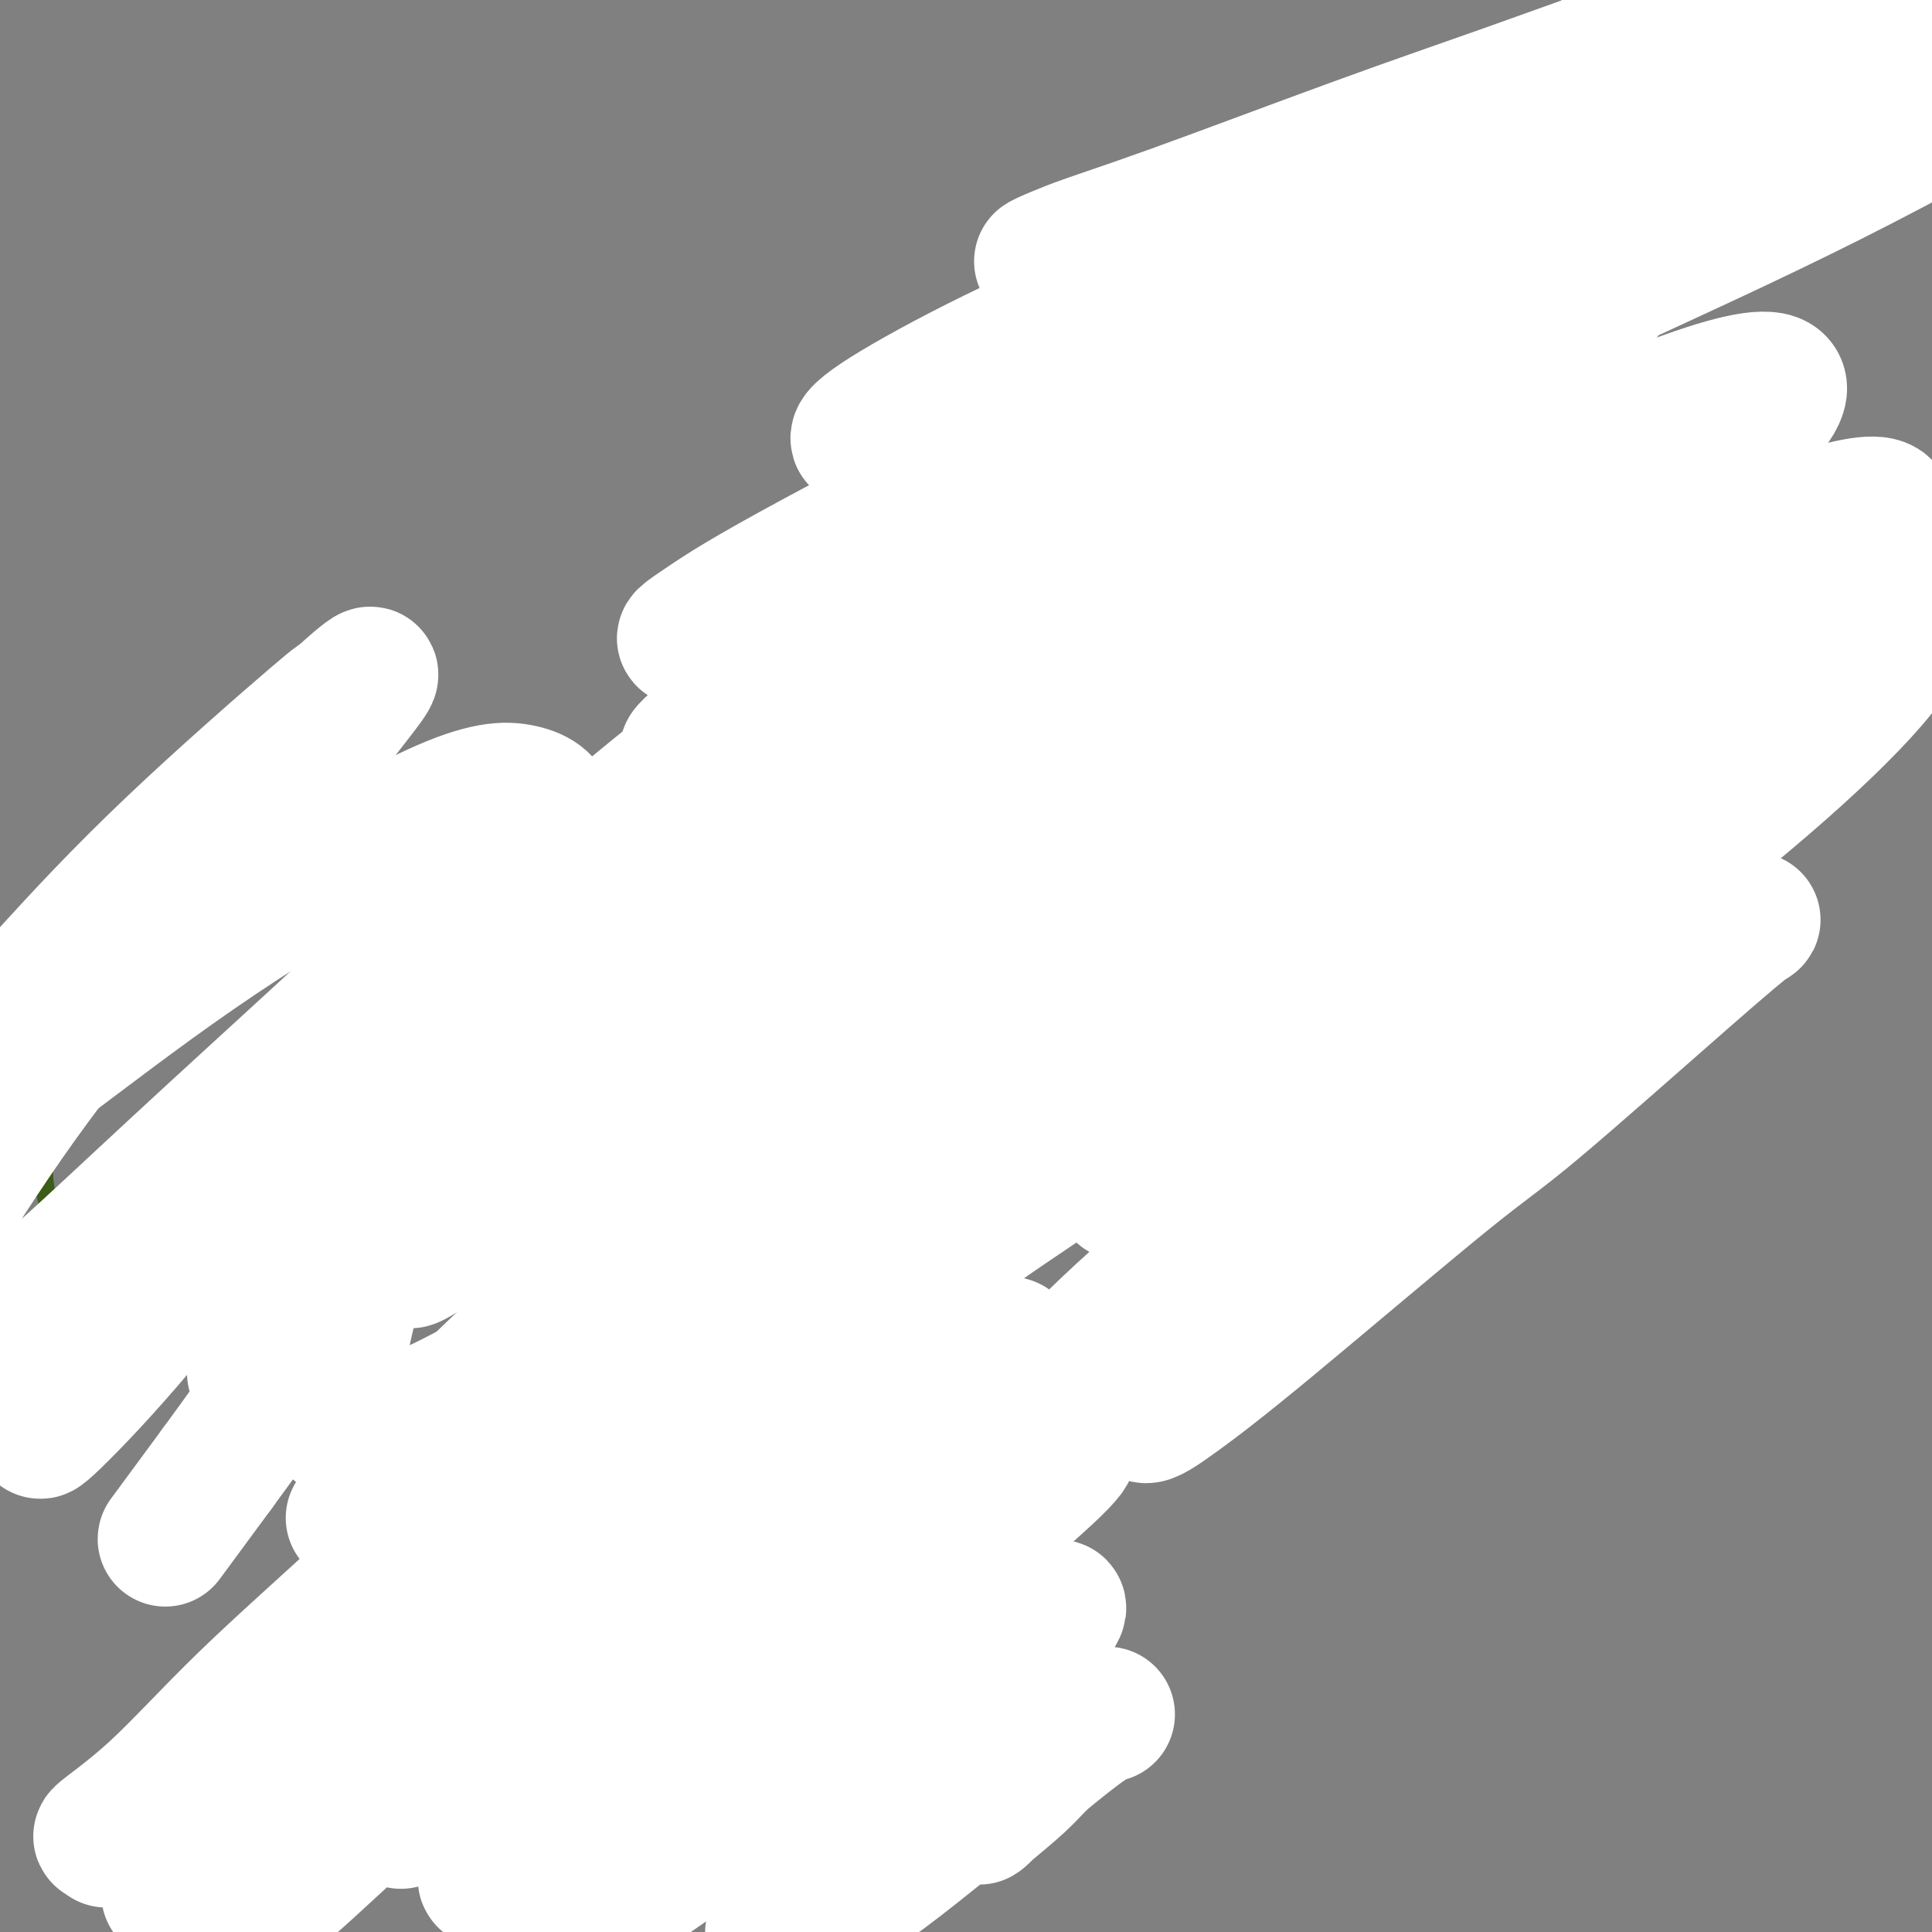<svg viewBox='0 0 400 400' version='1.1' xmlns='http://www.w3.org/2000/svg' xmlns:xlink='http://www.w3.org/1999/xlink'><rect x="0" y="0" width="400" height="400" fill="#808080" stroke="none"/><g fill='none' stroke='#3D5C18' stroke-width='4' stroke-linecap='round' stroke-linejoin='round'><path d='M222,111c-0.115,0.126 -0.230,0.251 0,0c0.230,-0.251 0.806,-0.879 1,-1c0.194,-0.121 0.008,0.264 0,0c-0.008,-0.264 0.163,-1.178 0,-1c-0.163,0.178 -0.660,1.447 -1,2c-0.340,0.553 -0.524,0.388 -1,1c-0.476,0.612 -1.245,1.999 -2,3c-0.755,1.001 -1.497,1.615 -2,2c-0.503,0.385 -0.768,0.540 -1,1c-0.232,0.460 -0.432,1.225 -1,2c-0.568,0.775 -1.503,1.559 -2,2c-0.497,0.441 -0.556,0.540 -1,1c-0.444,0.460 -1.274,1.281 -2,2c-0.726,0.719 -1.350,1.334 -2,2c-0.650,0.666 -1.326,1.382 -2,2c-0.674,0.618 -1.346,1.139 -2,2c-0.654,0.861 -1.292,2.061 -2,3c-0.708,0.939 -1.488,1.616 -2,2c-0.512,0.384 -0.756,0.473 -1,1c-0.244,0.527 -0.488,1.491 -1,2c-0.512,0.509 -1.293,0.563 -2,1c-0.707,0.437 -1.340,1.258 -2,2c-0.660,0.742 -1.347,1.406 -2,2c-0.653,0.594 -1.273,1.118 -2,2c-0.727,0.882 -1.560,2.123 -2,3c-0.440,0.877 -0.485,1.390 -1,2c-0.515,0.610 -1.500,1.318 -2,2c-0.500,0.682 -0.515,1.337 -1,2c-0.485,0.663 -1.438,1.332 -2,2c-0.562,0.668 -0.732,1.334 -1,2c-0.268,0.666 -0.634,1.333 -1,2'/><path d='M180,161c-6.920,8.091 -3.219,3.319 -2,2c1.219,-1.319 -0.045,0.815 -1,2c-0.955,1.185 -1.603,1.419 -2,2c-0.397,0.581 -0.543,1.507 -1,2c-0.457,0.493 -1.223,0.554 -2,1c-0.777,0.446 -1.563,1.279 -2,2c-0.437,0.721 -0.526,1.330 -1,2c-0.474,0.670 -1.335,1.401 -2,2c-0.665,0.599 -1.136,1.065 -2,2c-0.864,0.935 -2.122,2.337 -3,3c-0.878,0.663 -1.377,0.586 -2,1c-0.623,0.414 -1.370,1.318 -2,2c-0.630,0.682 -1.141,1.141 -2,2c-0.859,0.859 -2.064,2.117 -3,3c-0.936,0.883 -1.602,1.390 -2,2c-0.398,0.610 -0.529,1.321 -1,2c-0.471,0.679 -1.281,1.324 -2,2c-0.719,0.676 -1.347,1.381 -2,2c-0.653,0.619 -1.329,1.151 -2,2c-0.671,0.849 -1.335,2.016 -2,3c-0.665,0.984 -1.330,1.785 -2,3c-0.670,1.215 -1.344,2.842 -2,4c-0.656,1.158 -1.294,1.846 -2,3c-0.706,1.154 -1.481,2.775 -2,4c-0.519,1.225 -0.783,2.056 -1,3c-0.217,0.944 -0.387,2.003 -1,3c-0.613,0.997 -1.670,1.933 -2,3c-0.330,1.067 0.066,2.265 0,3c-0.066,0.735 -0.595,1.005 -1,2c-0.405,0.995 -0.687,2.713 -1,4c-0.313,1.287 -0.656,2.144 -1,3'/><path d='M127,237c-2.844,6.416 -1.452,3.456 -1,3c0.452,-0.456 -0.034,1.592 0,3c0.034,1.408 0.589,2.176 1,3c0.411,0.824 0.676,1.705 1,3c0.324,1.295 0.705,3.004 1,4c0.295,0.996 0.505,1.278 1,2c0.495,0.722 1.276,1.885 2,3c0.724,1.115 1.390,2.182 2,3c0.610,0.818 1.165,1.386 2,2c0.835,0.614 1.951,1.274 3,2c1.049,0.726 2.030,1.519 3,2c0.970,0.481 1.929,0.652 3,1c1.071,0.348 2.254,0.875 3,1c0.746,0.125 1.056,-0.151 2,0c0.944,0.151 2.524,0.731 4,1c1.476,0.269 2.850,0.228 4,0c1.150,-0.228 2.078,-0.641 3,-1c0.922,-0.359 1.838,-0.662 3,-1c1.162,-0.338 2.568,-0.710 4,-1c1.432,-0.290 2.889,-0.499 4,-1c1.111,-0.501 1.875,-1.293 3,-2c1.125,-0.707 2.611,-1.330 4,-2c1.389,-0.670 2.681,-1.389 4,-2c1.319,-0.611 2.666,-1.115 4,-2c1.334,-0.885 2.654,-2.152 4,-3c1.346,-0.848 2.718,-1.278 4,-2c1.282,-0.722 2.473,-1.735 4,-3c1.527,-1.265 3.389,-2.782 5,-4c1.611,-1.218 2.972,-2.136 4,-3c1.028,-0.864 1.722,-1.676 3,-3c1.278,-1.324 3.139,-3.162 5,-5'/><path d='M216,235c4.960,-4.334 2.861,-3.668 3,-4c0.139,-0.332 2.516,-1.663 4,-3c1.484,-1.337 2.076,-2.681 3,-4c0.924,-1.319 2.181,-2.614 3,-4c0.819,-1.386 1.201,-2.863 2,-4c0.799,-1.137 2.014,-1.935 3,-3c0.986,-1.065 1.744,-2.399 3,-4c1.256,-1.601 3.012,-3.470 4,-5c0.988,-1.530 1.210,-2.720 2,-4c0.790,-1.280 2.150,-2.648 3,-4c0.850,-1.352 1.190,-2.686 2,-4c0.810,-1.314 2.090,-2.606 3,-4c0.910,-1.394 1.451,-2.889 2,-4c0.549,-1.111 1.106,-1.837 2,-3c0.894,-1.163 2.126,-2.762 3,-4c0.874,-1.238 1.389,-2.116 2,-3c0.611,-0.884 1.319,-1.773 2,-3c0.681,-1.227 1.334,-2.793 2,-4c0.666,-1.207 1.344,-2.054 2,-3c0.656,-0.946 1.289,-1.990 2,-3c0.711,-1.010 1.501,-1.985 2,-3c0.499,-1.015 0.707,-2.072 1,-3c0.293,-0.928 0.671,-1.729 1,-3c0.329,-1.271 0.610,-3.012 1,-4c0.390,-0.988 0.889,-1.223 1,-2c0.111,-0.777 -0.166,-2.095 0,-3c0.166,-0.905 0.777,-1.397 1,-2c0.223,-0.603 0.060,-1.316 0,-2c-0.060,-0.684 -0.016,-1.338 0,-2c0.016,-0.662 0.005,-1.332 0,-2c-0.005,-0.668 -0.002,-1.334 0,-2'/><path d='M275,133c0.577,-4.435 -0.479,-3.023 -1,-3c-0.521,0.023 -0.506,-1.342 -1,-2c-0.494,-0.658 -1.497,-0.609 -2,-1c-0.503,-0.391 -0.505,-1.222 -1,-2c-0.495,-0.778 -1.484,-1.504 -2,-2c-0.516,-0.496 -0.561,-0.761 -1,-1c-0.439,-0.239 -1.272,-0.450 -2,-1c-0.728,-0.550 -1.350,-1.438 -2,-2c-0.650,-0.562 -1.329,-0.798 -2,-1c-0.671,-0.202 -1.334,-0.370 -2,-1c-0.666,-0.630 -1.334,-1.723 -2,-2c-0.666,-0.277 -1.330,0.263 -2,0c-0.670,-0.263 -1.347,-1.328 -2,-2c-0.653,-0.672 -1.282,-0.949 -2,-1c-0.718,-0.051 -1.526,0.126 -2,0c-0.474,-0.126 -0.616,-0.556 -1,-1c-0.384,-0.444 -1.010,-0.904 -2,-1c-0.990,-0.096 -2.344,0.170 -3,0c-0.656,-0.170 -0.614,-0.778 -1,-1c-0.386,-0.222 -1.202,-0.060 -2,0c-0.798,0.060 -1.580,0.016 -2,0c-0.420,-0.016 -0.480,-0.005 -1,0c-0.520,0.005 -1.501,0.005 -2,0c-0.499,-0.005 -0.515,-0.015 -1,0c-0.485,0.015 -1.440,0.057 -2,0c-0.560,-0.057 -0.724,-0.211 -1,0c-0.276,0.211 -0.665,0.789 -1,1c-0.335,0.211 -0.616,0.057 -1,0c-0.384,-0.057 -0.873,-0.015 -1,0c-0.127,0.015 0.106,0.004 0,0c-0.106,-0.004 -0.553,-0.002 -1,0'/><path d='M227,110c-4.205,-0.448 -1.718,-0.067 -1,0c0.718,0.067 -0.332,-0.179 -1,0c-0.668,0.179 -0.954,0.784 -1,1c-0.046,0.216 0.146,0.044 0,0c-0.146,-0.044 -0.631,0.041 -1,0c-0.369,-0.041 -0.621,-0.208 -1,0c-0.379,0.208 -0.885,0.792 -1,1c-0.115,0.208 0.162,0.041 0,0c-0.162,-0.041 -0.761,0.045 -1,0c-0.239,-0.045 -0.116,-0.222 0,0c0.116,0.222 0.227,0.843 0,1c-0.227,0.157 -0.792,-0.150 -1,0c-0.208,0.150 -0.059,0.757 0,1c0.059,0.243 0.030,0.121 0,0'/><path d='M130,255c0.112,-0.009 0.224,-0.017 0,0c-0.224,0.017 -0.785,0.060 -1,0c-0.215,-0.060 -0.084,-0.223 0,0c0.084,0.223 0.121,0.833 0,1c-0.121,0.167 -0.399,-0.110 -1,0c-0.601,0.110 -1.526,0.607 -2,1c-0.474,0.393 -0.498,0.683 -1,1c-0.502,0.317 -1.482,0.661 -2,1c-0.518,0.339 -0.576,0.672 -1,1c-0.424,0.328 -1.216,0.651 -2,1c-0.784,0.349 -1.560,0.722 -2,1c-0.440,0.278 -0.544,0.459 -1,1c-0.456,0.541 -1.263,1.440 -2,2c-0.737,0.560 -1.405,0.779 -2,1c-0.595,0.221 -1.119,0.443 -2,1c-0.881,0.557 -2.120,1.448 -3,2c-0.880,0.552 -1.401,0.764 -2,1c-0.599,0.236 -1.277,0.496 -2,1c-0.723,0.504 -1.492,1.251 -2,2c-0.508,0.749 -0.755,1.499 -1,2c-0.245,0.501 -0.487,0.752 -1,1c-0.513,0.248 -1.296,0.493 -2,1c-0.704,0.507 -1.331,1.276 -2,2c-0.669,0.724 -1.382,1.401 -2,2c-0.618,0.599 -1.140,1.119 -2,2c-0.860,0.881 -2.058,2.123 -3,3c-0.942,0.877 -1.628,1.390 -2,2c-0.372,0.610 -0.430,1.318 -1,2c-0.570,0.682 -1.654,1.337 -2,2c-0.346,0.663 0.044,1.332 0,2c-0.044,0.668 -0.522,1.334 -1,2'/><path d='M83,296c-3.265,4.221 -0.927,2.275 0,2c0.927,-0.275 0.441,1.123 0,2c-0.441,0.877 -0.839,1.234 -1,2c-0.161,0.766 -0.084,1.941 0,3c0.084,1.059 0.177,2.002 0,3c-0.177,0.998 -0.624,2.052 -1,3c-0.376,0.948 -0.681,1.790 -1,3c-0.319,1.210 -0.653,2.788 -1,4c-0.347,1.212 -0.708,2.058 -1,3c-0.292,0.942 -0.515,1.980 -1,3c-0.485,1.020 -1.233,2.020 -2,3c-0.767,0.980 -1.553,1.938 -2,3c-0.447,1.062 -0.556,2.227 -1,3c-0.444,0.773 -1.224,1.154 -2,2c-0.776,0.846 -1.548,2.156 -2,3c-0.452,0.844 -0.582,1.222 -1,2c-0.418,0.778 -1.123,1.955 -2,3c-0.877,1.045 -1.925,1.957 -3,3c-1.075,1.043 -2.176,2.218 -3,3c-0.824,0.782 -1.372,1.172 -2,2c-0.628,0.828 -1.337,2.093 -2,3c-0.663,0.907 -1.281,1.454 -2,2c-0.719,0.546 -1.541,1.091 -2,2c-0.459,0.909 -0.557,2.183 -1,3c-0.443,0.817 -1.232,1.177 -2,2c-0.768,0.823 -1.515,2.108 -2,3c-0.485,0.892 -0.707,1.391 -1,2c-0.293,0.609 -0.656,1.328 -1,2c-0.344,0.672 -0.670,1.296 -1,2c-0.330,0.704 -0.666,1.487 -1,2c-0.334,0.513 -0.667,0.757 -1,1'/><path d='M41,375c-5.508,8.458 -1.277,4.102 0,3c1.277,-1.102 -0.401,1.051 -1,2c-0.599,0.949 -0.120,0.693 0,1c0.120,0.307 -0.120,1.178 0,2c0.120,0.822 0.599,1.596 1,2c0.401,0.404 0.726,0.438 1,1c0.274,0.562 0.499,1.653 1,2c0.501,0.347 1.277,-0.051 2,0c0.723,0.051 1.394,0.549 2,1c0.606,0.451 1.148,0.854 2,1c0.852,0.146 2.013,0.036 3,0c0.987,-0.036 1.800,0.001 3,0c1.200,-0.001 2.786,-0.042 4,0c1.214,0.042 2.055,0.167 3,0c0.945,-0.167 1.993,-0.626 3,-1c1.007,-0.374 1.971,-0.662 3,-1c1.029,-0.338 2.122,-0.724 3,-1c0.878,-0.276 1.542,-0.440 2,-1c0.458,-0.560 0.711,-1.515 1,-2c0.289,-0.485 0.613,-0.500 1,-1c0.387,-0.500 0.835,-1.484 1,-2c0.165,-0.516 0.045,-0.565 0,-1c-0.045,-0.435 -0.016,-1.255 0,-2c0.016,-0.745 0.018,-1.415 0,-2c-0.018,-0.585 -0.057,-1.086 0,-2c0.057,-0.914 0.212,-2.240 0,-3c-0.212,-0.760 -0.789,-0.952 -1,-2c-0.211,-1.048 -0.057,-2.951 0,-4c0.057,-1.049 0.015,-1.244 0,-2c-0.015,-0.756 -0.004,-2.073 0,-3c0.004,-0.927 0.002,-1.463 0,-2'/><path d='M75,358c0.247,-4.158 1.366,-3.053 2,-3c0.634,0.053 0.785,-0.944 1,-2c0.215,-1.056 0.494,-2.170 1,-3c0.506,-0.830 1.238,-1.377 2,-2c0.762,-0.623 1.555,-1.322 2,-2c0.445,-0.678 0.543,-1.336 1,-2c0.457,-0.664 1.273,-1.333 2,-2c0.727,-0.667 1.363,-1.332 2,-2c0.637,-0.668 1.273,-1.338 2,-2c0.727,-0.662 1.543,-1.317 2,-2c0.457,-0.683 0.555,-1.393 1,-2c0.445,-0.607 1.236,-1.109 2,-2c0.764,-0.891 1.500,-2.171 2,-3c0.500,-0.829 0.763,-1.207 1,-2c0.237,-0.793 0.448,-2.001 1,-3c0.552,-0.999 1.445,-1.788 2,-3c0.555,-1.212 0.771,-2.846 1,-4c0.229,-1.154 0.470,-1.827 1,-3c0.530,-1.173 1.349,-2.847 2,-4c0.651,-1.153 1.134,-1.786 2,-3c0.866,-1.214 2.115,-3.011 3,-4c0.885,-0.989 1.406,-1.172 2,-2c0.594,-0.828 1.261,-2.301 2,-3c0.739,-0.699 1.550,-0.625 2,-1c0.450,-0.375 0.539,-1.200 1,-2c0.461,-0.800 1.292,-1.576 2,-2c0.708,-0.424 1.292,-0.495 2,-1c0.708,-0.505 1.540,-1.445 2,-2c0.460,-0.555 0.547,-0.726 1,-1c0.453,-0.274 1.272,-0.650 2,-1c0.728,-0.350 1.364,-0.675 2,-1'/><path d='M128,287c3.427,-3.495 1.496,-2.232 1,-2c-0.496,0.232 0.445,-0.568 1,-1c0.555,-0.432 0.726,-0.497 1,-1c0.274,-0.503 0.652,-1.444 1,-2c0.348,-0.556 0.667,-0.726 1,-1c0.333,-0.274 0.682,-0.651 1,-1c0.318,-0.349 0.606,-0.671 1,-1c0.394,-0.329 0.893,-0.667 1,-1c0.107,-0.333 -0.179,-0.663 0,-1c0.179,-0.337 0.821,-0.682 1,-1c0.179,-0.318 -0.106,-0.610 0,-1c0.106,-0.390 0.602,-0.879 1,-1c0.398,-0.121 0.698,0.125 1,0c0.302,-0.125 0.607,-0.621 1,-1c0.393,-0.379 0.875,-0.641 1,-1c0.125,-0.359 -0.106,-0.814 0,-1c0.106,-0.186 0.549,-0.101 1,0c0.451,0.101 0.909,0.219 1,0c0.091,-0.219 -0.187,-0.777 0,-1c0.187,-0.223 0.838,-0.113 1,0c0.162,0.113 -0.167,0.227 0,0c0.167,-0.227 0.829,-0.797 1,-1c0.171,-0.203 -0.150,-0.041 0,0c0.150,0.041 0.772,-0.041 1,0c0.228,0.041 0.061,0.203 0,0c-0.061,-0.203 -0.018,-0.772 0,-1c0.018,-0.228 0.009,-0.114 0,0'/><path d='M250,110c0.009,-0.031 0.017,-0.061 0,0c-0.017,0.061 -0.060,0.214 0,0c0.060,-0.214 0.223,-0.793 0,-1c-0.223,-0.207 -0.832,-0.040 -1,0c-0.168,0.040 0.106,-0.046 0,0c-0.106,0.046 -0.591,0.223 -1,0c-0.409,-0.223 -0.742,-0.847 -1,-1c-0.258,-0.153 -0.440,0.166 -1,0c-0.560,-0.166 -1.498,-0.817 -2,-1c-0.502,-0.183 -0.567,0.102 -1,0c-0.433,-0.102 -1.234,-0.590 -2,-1c-0.766,-0.410 -1.499,-0.743 -2,-1c-0.501,-0.257 -0.771,-0.439 -1,-1c-0.229,-0.561 -0.417,-1.500 -1,-2c-0.583,-0.500 -1.561,-0.560 -2,-1c-0.439,-0.440 -0.340,-1.261 -1,-2c-0.660,-0.739 -2.078,-1.395 -3,-2c-0.922,-0.605 -1.346,-1.159 -2,-2c-0.654,-0.841 -1.538,-1.968 -2,-3c-0.462,-1.032 -0.502,-1.967 -1,-3c-0.498,-1.033 -1.454,-2.163 -2,-3c-0.546,-0.837 -0.683,-1.381 -1,-2c-0.317,-0.619 -0.814,-1.313 -1,-2c-0.186,-0.687 -0.062,-1.366 0,-2c0.062,-0.634 0.061,-1.222 0,-2c-0.061,-0.778 -0.182,-1.744 0,-3c0.182,-1.256 0.668,-2.801 1,-4c0.332,-1.199 0.512,-2.053 1,-3c0.488,-0.947 1.285,-1.986 2,-3c0.715,-1.014 1.347,-2.004 2,-3c0.653,-0.996 1.326,-1.998 2,-3'/><path d='M230,59c1.226,-1.975 1.290,-2.412 2,-3c0.710,-0.588 2.066,-1.327 3,-2c0.934,-0.673 1.447,-1.279 2,-2c0.553,-0.721 1.147,-1.555 2,-2c0.853,-0.445 1.964,-0.500 3,-1c1.036,-0.500 1.995,-1.444 3,-2c1.005,-0.556 2.054,-0.722 3,-1c0.946,-0.278 1.789,-0.667 3,-1c1.211,-0.333 2.789,-0.611 4,-1c1.211,-0.389 2.056,-0.889 3,-1c0.944,-0.111 1.989,0.167 3,0c1.011,-0.167 1.988,-0.778 3,-1c1.012,-0.222 2.058,-0.055 3,0c0.942,0.055 1.778,-0.001 3,0c1.222,0.001 2.828,0.060 4,0c1.172,-0.060 1.909,-0.238 3,0c1.091,0.238 2.537,0.893 4,1c1.463,0.107 2.943,-0.333 4,0c1.057,0.333 1.691,1.439 3,2c1.309,0.561 3.294,0.577 5,1c1.706,0.423 3.132,1.253 4,2c0.868,0.747 1.177,1.409 2,2c0.823,0.591 2.160,1.109 3,2c0.840,0.891 1.185,2.153 2,3c0.815,0.847 2.102,1.279 3,2c0.898,0.721 1.406,1.730 2,3c0.594,1.270 1.272,2.802 2,4c0.728,1.198 1.504,2.063 2,3c0.496,0.937 0.710,1.944 1,3c0.290,1.056 0.654,2.159 1,3c0.346,0.841 0.673,1.421 1,2'/><path d='M316,75c1.407,3.400 0.426,2.901 0,3c-0.426,0.099 -0.295,0.797 0,2c0.295,1.203 0.756,2.912 1,4c0.244,1.088 0.272,1.555 0,2c-0.272,0.445 -0.843,0.866 -1,2c-0.157,1.134 0.100,2.979 0,4c-0.100,1.021 -0.555,1.218 -1,2c-0.445,0.782 -0.878,2.148 -1,3c-0.122,0.852 0.066,1.190 0,2c-0.066,0.810 -0.388,2.091 -1,3c-0.612,0.909 -1.515,1.447 -2,2c-0.485,0.553 -0.554,1.122 -1,2c-0.446,0.878 -1.271,2.067 -2,3c-0.729,0.933 -1.364,1.612 -2,2c-0.636,0.388 -1.274,0.486 -2,1c-0.726,0.514 -1.542,1.443 -2,2c-0.458,0.557 -0.560,0.740 -1,1c-0.440,0.260 -1.220,0.595 -2,1c-0.780,0.405 -1.560,0.878 -2,1c-0.440,0.122 -0.542,-0.108 -1,0c-0.458,0.108 -1.274,0.555 -2,1c-0.726,0.445 -1.364,0.890 -2,1c-0.636,0.110 -1.270,-0.114 -2,0c-0.730,0.114 -1.557,0.566 -2,1c-0.443,0.434 -0.504,0.848 -1,1c-0.496,0.152 -1.428,0.041 -2,0c-0.572,-0.041 -0.783,-0.011 -1,0c-0.217,0.011 -0.440,0.003 -1,0c-0.560,-0.003 -1.459,-0.001 -2,0c-0.541,0.001 -0.726,0.000 -1,0c-0.274,-0.000 -0.637,-0.000 -1,0'/><path d='M279,121c-2.433,0.082 -2.017,-0.714 -2,-1c0.017,-0.286 -0.367,-0.063 -1,0c-0.633,0.063 -1.517,-0.035 -2,0c-0.483,0.035 -0.567,0.201 -1,0c-0.433,-0.201 -1.215,-0.771 -2,-1c-0.785,-0.229 -1.573,-0.118 -2,0c-0.427,0.118 -0.495,0.243 -1,0c-0.505,-0.243 -1.449,-0.854 -2,-1c-0.551,-0.146 -0.710,0.172 -1,0c-0.290,-0.172 -0.711,-0.834 -1,-1c-0.289,-0.166 -0.448,0.163 -1,0c-0.552,-0.163 -1.499,-0.817 -2,-1c-0.501,-0.183 -0.558,0.105 -1,0c-0.442,-0.105 -1.270,-0.601 -2,-1c-0.730,-0.399 -1.362,-0.699 -2,-1c-0.638,-0.301 -1.281,-0.603 -2,-1c-0.719,-0.397 -1.512,-0.890 -2,-1c-0.488,-0.110 -0.670,0.163 -1,0c-0.330,-0.163 -0.809,-0.761 -1,-1c-0.191,-0.239 -0.096,-0.120 0,0'/><path d='M263,55c-0.134,0.126 -0.268,0.252 0,0c0.268,-0.252 0.937,-0.881 1,-1c0.063,-0.119 -0.479,0.274 0,0c0.479,-0.274 1.980,-1.214 3,-2c1.020,-0.786 1.559,-1.418 2,-2c0.441,-0.582 0.782,-1.115 2,-2c1.218,-0.885 3.311,-2.124 5,-3c1.689,-0.876 2.973,-1.391 4,-2c1.027,-0.609 1.797,-1.314 3,-2c1.203,-0.686 2.838,-1.353 4,-2c1.162,-0.647 1.851,-1.275 3,-2c1.149,-0.725 2.758,-1.546 4,-2c1.242,-0.454 2.117,-0.540 3,-1c0.883,-0.460 1.776,-1.292 3,-2c1.224,-0.708 2.781,-1.292 4,-2c1.219,-0.708 2.100,-1.542 3,-2c0.900,-0.458 1.818,-0.541 3,-1c1.182,-0.459 2.626,-1.292 4,-2c1.374,-0.708 2.678,-1.289 4,-2c1.322,-0.711 2.663,-1.553 4,-2c1.337,-0.447 2.669,-0.501 4,-1c1.331,-0.499 2.659,-1.444 4,-2c1.341,-0.556 2.693,-0.723 4,-1c1.307,-0.277 2.567,-0.666 4,-1c1.433,-0.334 3.038,-0.615 4,-1c0.962,-0.385 1.282,-0.873 2,-1c0.718,-0.127 1.833,0.107 3,0c1.167,-0.107 2.385,-0.554 4,-1c1.615,-0.446 3.627,-0.889 5,-1c1.373,-0.111 2.107,0.111 3,0c0.893,-0.111 1.947,-0.556 3,-1'/><path d='M362,11c6.729,-1.547 3.550,-0.414 3,0c-0.550,0.414 1.529,0.109 3,0c1.471,-0.109 2.334,-0.023 3,0c0.666,0.023 1.135,-0.019 2,0c0.865,0.019 2.126,0.098 3,0c0.874,-0.098 1.362,-0.374 2,0c0.638,0.374 1.424,1.399 2,2c0.576,0.601 0.940,0.779 1,1c0.060,0.221 -0.183,0.485 0,1c0.183,0.515 0.793,1.281 1,2c0.207,0.719 0.011,1.390 0,2c-0.011,0.610 0.163,1.160 0,2c-0.163,0.840 -0.662,1.972 -1,3c-0.338,1.028 -0.516,1.953 -1,3c-0.484,1.047 -1.274,2.215 -2,3c-0.726,0.785 -1.387,1.188 -2,2c-0.613,0.812 -1.178,2.035 -2,3c-0.822,0.965 -1.899,1.672 -3,3c-1.101,1.328 -2.224,3.277 -3,4c-0.776,0.723 -1.204,0.220 -2,1c-0.796,0.780 -1.959,2.842 -3,4c-1.041,1.158 -1.959,1.412 -3,2c-1.041,0.588 -2.203,1.508 -3,2c-0.797,0.492 -1.227,0.554 -2,1c-0.773,0.446 -1.888,1.275 -3,2c-1.112,0.725 -2.223,1.345 -3,2c-0.777,0.655 -1.222,1.344 -2,2c-0.778,0.656 -1.889,1.279 -3,2c-1.111,0.721 -2.222,1.540 -3,2c-0.778,0.460 -1.222,0.560 -2,1c-0.778,0.440 -1.889,1.220 -3,2'/><path d='M336,65c-4.486,2.904 -2.202,1.163 -2,1c0.202,-0.163 -1.678,1.252 -3,2c-1.322,0.748 -2.086,0.829 -3,1c-0.914,0.171 -1.977,0.431 -3,1c-1.023,0.569 -2.006,1.448 -3,2c-0.994,0.552 -1.999,0.778 -3,1c-1.001,0.222 -2.000,0.440 -3,1c-1.000,0.560 -2.002,1.463 -3,2c-0.998,0.537 -1.991,0.708 -3,1c-1.009,0.292 -2.034,0.704 -3,1c-0.966,0.296 -1.874,0.475 -3,1c-1.126,0.525 -2.471,1.394 -4,2c-1.529,0.606 -3.242,0.947 -4,1c-0.758,0.053 -0.562,-0.181 -2,0c-1.438,0.181 -4.511,0.779 -6,1c-1.489,0.221 -1.395,0.066 -2,0c-0.605,-0.066 -1.909,-0.045 -3,0c-1.091,0.045 -1.968,0.112 -3,0c-1.032,-0.112 -2.221,-0.404 -3,-1c-0.779,-0.596 -1.150,-1.498 -2,-2c-0.850,-0.502 -2.178,-0.605 -3,-1c-0.822,-0.395 -1.137,-1.082 -2,-2c-0.863,-0.918 -2.273,-2.066 -3,-3c-0.727,-0.934 -0.770,-1.654 -1,-2c-0.230,-0.346 -0.646,-0.320 -1,-1c-0.354,-0.680 -0.645,-2.068 -1,-3c-0.355,-0.932 -0.775,-1.407 -1,-2c-0.225,-0.593 -0.256,-1.303 0,-2c0.256,-0.697 0.800,-1.380 1,-2c0.200,-0.620 0.057,-1.177 0,-2c-0.057,-0.823 -0.029,-1.911 0,-3'/><path d='M264,57c0.085,-2.587 0.797,-2.056 1,-2c0.203,0.056 -0.103,-0.363 0,-1c0.103,-0.637 0.615,-1.490 1,-2c0.385,-0.510 0.642,-0.676 1,-1c0.358,-0.324 0.817,-0.807 1,-1c0.183,-0.193 0.092,-0.097 0,0'/><path d='M164,265c-0.113,-0.019 -0.226,-0.038 0,0c0.226,0.038 0.793,0.135 1,0c0.207,-0.135 0.056,-0.500 0,0c-0.056,0.500 -0.016,1.866 0,3c0.016,1.134 0.007,2.038 0,4c-0.007,1.962 -0.013,4.983 0,8c0.013,3.017 0.045,6.029 0,9c-0.045,2.971 -0.167,5.902 0,9c0.167,3.098 0.622,6.363 1,9c0.378,2.637 0.679,4.646 1,7c0.321,2.354 0.662,5.053 1,8c0.338,2.947 0.674,6.142 1,9c0.326,2.858 0.643,5.379 1,8c0.357,2.621 0.756,5.340 1,7c0.244,1.660 0.334,2.259 1,4c0.666,1.741 1.910,4.623 3,7c1.090,2.377 2.028,4.247 3,6c0.972,1.753 1.978,3.387 3,5c1.022,1.613 2.060,3.206 3,5c0.940,1.794 1.780,3.791 3,5c1.220,1.209 2.818,1.632 4,2c1.182,0.368 1.948,0.681 3,1c1.052,0.319 2.389,0.643 4,0c1.611,-0.643 3.497,-2.255 5,-4c1.503,-1.745 2.624,-3.624 4,-6c1.376,-2.376 3.007,-5.250 4,-8c0.993,-2.750 1.349,-5.376 2,-8c0.651,-2.624 1.598,-5.245 2,-8c0.402,-2.755 0.258,-5.644 0,-8c-0.258,-2.356 -0.629,-4.178 -1,-6'/><path d='M214,333c-0.346,-3.528 -0.711,-5.348 -1,-7c-0.289,-1.652 -0.501,-3.135 -1,-5c-0.499,-1.865 -1.286,-4.113 -2,-6c-0.714,-1.887 -1.356,-3.414 -2,-5c-0.644,-1.586 -1.290,-3.231 -2,-5c-0.710,-1.769 -1.485,-3.663 -2,-5c-0.515,-1.337 -0.771,-2.117 -1,-3c-0.229,-0.883 -0.432,-1.867 -1,-3c-0.568,-1.133 -1.500,-2.414 -2,-4c-0.500,-1.586 -0.568,-3.476 -1,-5c-0.432,-1.524 -1.229,-2.680 -2,-4c-0.771,-1.320 -1.517,-2.803 -2,-4c-0.483,-1.197 -0.704,-2.107 -1,-3c-0.296,-0.893 -0.669,-1.768 -1,-3c-0.331,-1.232 -0.621,-2.820 -1,-4c-0.379,-1.180 -0.848,-1.952 -1,-3c-0.152,-1.048 0.012,-2.372 0,-4c-0.012,-1.628 -0.199,-3.560 0,-5c0.199,-1.440 0.784,-2.388 1,-3c0.216,-0.612 0.062,-0.889 0,-1c-0.062,-0.111 -0.031,-0.055 0,0'/><path d='M137,202c-0.026,0.007 -0.051,0.013 0,0c0.051,-0.013 0.180,-0.046 0,0c-0.180,0.046 -0.667,0.170 -1,0c-0.333,-0.170 -0.511,-0.636 -1,-1c-0.489,-0.364 -1.288,-0.626 -2,-1c-0.712,-0.374 -1.338,-0.859 -3,-1c-1.662,-0.141 -4.360,0.063 -6,0c-1.640,-0.063 -2.220,-0.394 -4,-1c-1.780,-0.606 -4.758,-1.486 -7,-2c-2.242,-0.514 -3.747,-0.663 -6,-1c-2.253,-0.337 -5.255,-0.861 -8,-1c-2.745,-0.139 -5.232,0.108 -7,0c-1.768,-0.108 -2.817,-0.572 -5,-1c-2.183,-0.428 -5.500,-0.820 -8,-1c-2.500,-0.180 -4.183,-0.148 -6,0c-1.817,0.148 -3.770,0.413 -6,1c-2.230,0.587 -4.738,1.497 -7,2c-2.262,0.503 -4.277,0.601 -6,1c-1.723,0.399 -3.152,1.100 -5,2c-1.848,0.900 -4.115,2.001 -6,3c-1.885,0.999 -3.390,1.897 -5,3c-1.610,1.103 -3.326,2.411 -5,4c-1.674,1.589 -3.305,3.460 -5,5c-1.695,1.540 -3.456,2.749 -5,4c-1.544,1.251 -2.873,2.545 -4,4c-1.127,1.455 -2.051,3.071 -3,5c-0.949,1.929 -1.923,4.172 -3,6c-1.077,1.828 -2.258,3.243 -3,5c-0.742,1.757 -1.046,3.858 -1,6c0.046,2.142 0.442,4.326 1,6c0.558,1.674 1.279,2.837 2,4'/><path d='M12,253c1.076,3.053 2.766,2.686 4,3c1.234,0.314 2.011,1.308 4,2c1.989,0.692 5.191,1.083 8,1c2.809,-0.083 5.224,-0.640 7,-1c1.776,-0.360 2.912,-0.524 5,-1c2.088,-0.476 5.129,-1.264 8,-2c2.871,-0.736 5.571,-1.419 8,-2c2.429,-0.581 4.586,-1.059 7,-2c2.414,-0.941 5.085,-2.346 7,-3c1.915,-0.654 3.075,-0.556 5,-1c1.925,-0.444 4.615,-1.428 7,-2c2.385,-0.572 4.466,-0.732 6,-1c1.534,-0.268 2.523,-0.645 4,-1c1.477,-0.355 3.442,-0.688 5,-1c1.558,-0.312 2.708,-0.604 4,-1c1.292,-0.396 2.726,-0.895 4,-1c1.274,-0.105 2.388,0.183 4,0c1.612,-0.183 3.722,-0.837 5,-1c1.278,-0.163 1.725,0.167 3,0c1.275,-0.167 3.380,-0.830 5,-1c1.620,-0.170 2.756,0.151 4,0c1.244,-0.151 2.596,-0.776 4,-1c1.404,-0.224 2.860,-0.046 4,0c1.140,0.046 1.965,-0.039 3,0c1.035,0.039 2.279,0.203 3,0c0.721,-0.203 0.920,-0.772 1,-1c0.080,-0.228 0.040,-0.114 0,0'/><path d='M247,283c52.375,-63.920 104.749,-127.840 124,-150c19.251,-22.160 5.378,-2.562 0,6c-5.378,8.562 -2.262,6.086 -3,10c-0.738,3.914 -5.329,14.219 -10,23c-4.671,8.781 -9.420,16.038 -12,20c-2.580,3.962 -2.989,4.627 -5,7c-2.011,2.373 -5.623,6.453 -8,9c-2.377,2.547 -3.518,3.561 -4,4c-0.482,0.439 -0.304,0.303 -1,2c-0.696,1.697 -2.264,5.226 -2,8c0.264,2.774 2.361,4.793 -1,10c-3.361,5.207 -12.181,13.604 -21,22'/></g>
<g fill='none' stroke='#FFFFFF' stroke-width='4' stroke-linecap='round' stroke-linejoin='round'><path d='M264,49c-0.102,-0.001 -0.205,-0.003 0,0c0.205,0.003 0.717,0.010 3,-1c2.283,-1.010 6.339,-3.035 11,-5c4.661,-1.965 9.929,-3.868 14,-6c4.071,-2.132 6.945,-4.492 9,-6c2.055,-1.508 3.292,-2.162 1,-1c-2.292,1.162 -8.113,4.141 -12,6c-3.887,1.859 -5.840,2.597 -14,7c-8.160,4.403 -22.525,12.469 -36,21c-13.475,8.531 -26.059,17.526 -36,25c-9.941,7.474 -17.241,13.428 -22,17c-4.759,3.572 -6.979,4.763 -7,5c-0.021,0.237 2.155,-0.479 6,-3c3.845,-2.521 9.357,-6.847 21,-16c11.643,-9.153 29.416,-23.133 44,-34c14.584,-10.867 25.977,-18.621 38,-27c12.023,-8.379 24.675,-17.381 36,-25c11.325,-7.619 21.322,-13.853 29,-18c7.678,-4.147 13.038,-6.206 16,-7c2.962,-0.794 3.527,-0.323 1,2c-2.527,2.323 -8.147,6.496 -16,12c-7.853,5.504 -17.939,12.337 -30,20c-12.061,7.663 -26.097,16.157 -41,25c-14.903,8.843 -30.673,18.035 -45,27c-14.327,8.965 -27.212,17.702 -38,25c-10.788,7.298 -19.480,13.156 -25,17c-5.520,3.844 -7.870,5.676 -7,5c0.870,-0.676 4.960,-3.858 10,-8c5.040,-4.142 11.031,-9.244 23,-19c11.969,-9.756 29.915,-24.165 45,-35c15.085,-10.835 27.310,-18.096 39,-25c11.690,-6.904 22.845,-13.452 34,-20'/><path d='M315,7c15.964,-9.250 19.375,-9.874 23,-11c3.625,-1.126 7.466,-2.752 8,-2c0.534,0.752 -2.238,3.883 -6,7c-3.762,3.117 -8.513,6.221 -22,15c-13.487,8.779 -35.710,23.233 -48,31c-12.290,7.767 -14.648,8.848 -28,17c-13.352,8.152 -37.696,23.375 -53,33c-15.304,9.625 -21.566,13.652 -27,17c-5.434,3.348 -10.040,6.017 -12,7c-1.960,0.983 -1.274,0.281 -1,0c0.274,-0.281 0.137,-0.140 0,0'/></g>
<g fill='none' stroke='#FFFFFF' stroke-width='28' stroke-linecap='round' stroke-linejoin='round'><path d='M301,40c0.082,0.159 0.165,0.317 1,0c0.835,-0.317 2.423,-1.111 5,-2c2.577,-0.889 6.142,-1.873 11,-4c4.858,-2.127 11.008,-5.396 14,-7c2.992,-1.604 2.824,-1.544 3,-2c0.176,-0.456 0.695,-1.428 -1,-2c-1.695,-0.572 -5.603,-0.744 -11,0c-5.397,0.744 -12.282,2.405 -19,4c-6.718,1.595 -13.268,3.123 -23,6c-9.732,2.877 -22.646,7.103 -32,10c-9.354,2.897 -15.150,4.464 -20,6c-4.850,1.536 -8.755,3.041 -11,4c-2.245,0.959 -2.829,1.374 -2,1c0.829,-0.374 3.072,-1.536 7,-3c3.928,-1.464 9.541,-3.231 20,-7c10.459,-3.769 25.762,-9.541 38,-14c12.238,-4.459 21.409,-7.604 31,-11c9.591,-3.396 19.602,-7.042 28,-10c8.398,-2.958 15.185,-5.229 22,-7c6.815,-1.771 13.659,-3.042 17,-4c3.341,-0.958 3.179,-1.601 1,0c-2.179,1.601 -6.375,5.447 -13,9c-6.625,3.553 -15.681,6.814 -27,11c-11.319,4.186 -24.903,9.296 -39,15c-14.097,5.704 -28.707,12.000 -43,18c-14.293,6.000 -28.269,11.704 -40,17c-11.731,5.296 -21.218,10.184 -28,14c-6.782,3.816 -10.859,6.561 -12,8c-1.141,1.439 0.653,1.571 4,0c3.347,-1.571 8.247,-4.846 21,-11c12.753,-6.154 33.358,-15.187 51,-23c17.642,-7.813 32.321,-14.407 47,-21'/><path d='M301,35c28.293,-11.960 37.527,-14.359 46,-17c8.473,-2.641 16.186,-5.522 27,-8c10.814,-2.478 24.731,-4.551 31,-5c6.269,-0.449 4.891,0.727 -3,5c-7.891,4.273 -22.296,11.644 -27,14c-4.704,2.356 0.293,-0.304 -13,5c-13.293,5.304 -44.877,18.573 -68,28c-23.123,9.427 -37.785,15.014 -59,25c-21.215,9.986 -48.984,24.371 -65,33c-16.016,8.629 -20.278,11.500 -24,14c-3.722,2.500 -6.904,4.628 -1,2c5.904,-2.628 20.892,-10.013 36,-18c15.108,-7.987 30.334,-16.578 48,-26c17.666,-9.422 37.771,-19.675 58,-29c20.229,-9.325 40.581,-17.720 59,-25c18.419,-7.280 34.903,-13.443 47,-17c12.097,-3.557 19.806,-4.508 25,-5c5.194,-0.492 7.872,-0.524 1,4c-6.872,4.524 -23.295,13.604 -40,22c-16.705,8.396 -33.692,16.108 -53,25c-19.308,8.892 -40.935,18.965 -62,29c-21.065,10.035 -41.567,20.033 -59,29c-17.433,8.967 -31.798,16.903 -42,23c-10.202,6.097 -16.242,10.355 -19,12c-2.758,1.645 -2.233,0.678 1,-2c3.233,-2.678 9.176,-7.068 20,-14c10.824,-6.932 26.530,-16.405 36,-22c9.470,-5.595 12.706,-7.313 14,-8c1.294,-0.687 0.647,-0.344 0,0'/><path d='M283,129c-0.417,0.412 -0.835,0.825 1,0c1.835,-0.825 5.921,-2.886 9,-4c3.079,-1.114 5.150,-1.281 5,-1c-0.150,0.281 -2.520,1.011 -8,4c-5.480,2.989 -14.070,8.238 -25,15c-10.930,6.762 -24.199,15.036 -39,24c-14.801,8.964 -31.134,18.618 -50,31c-18.866,12.382 -40.264,27.494 -55,38c-14.736,10.506 -22.808,16.407 -28,20c-5.192,3.593 -7.504,4.878 -8,5c-0.496,0.122 0.824,-0.921 10,-9c9.176,-8.079 26.209,-23.195 42,-37c15.791,-13.805 30.342,-26.299 47,-40c16.658,-13.701 35.423,-28.610 53,-42c17.577,-13.390 33.965,-25.260 50,-37c16.035,-11.740 31.717,-23.348 39,-29c7.283,-5.652 6.168,-5.348 2,-5c-4.168,0.348 -11.389,0.739 -23,6c-11.611,5.261 -27.612,15.393 -46,27c-18.388,11.607 -39.162,24.690 -60,39c-20.838,14.310 -41.739,29.848 -61,45c-19.261,15.152 -36.882,29.917 -51,42c-14.118,12.083 -24.733,21.483 -31,27c-6.267,5.517 -8.186,7.149 -5,4c3.186,-3.149 11.479,-11.080 23,-22c11.521,-10.920 26.272,-24.827 43,-39c16.728,-14.173 35.433,-28.610 57,-44c21.567,-15.390 45.997,-31.733 62,-42c16.003,-10.267 23.578,-14.456 38,-22c14.422,-7.544 35.692,-18.441 45,-22c9.308,-3.559 6.654,0.221 4,4'/><path d='M323,65c-2.883,3.764 -12.092,11.175 -25,21c-12.908,9.825 -29.516,22.063 -49,37c-19.484,14.937 -41.844,32.574 -63,49c-21.156,16.426 -41.110,31.641 -63,50c-21.890,18.359 -45.718,39.861 -58,51c-12.282,11.139 -13.019,11.915 -12,11c1.019,-0.915 3.792,-3.520 12,-11c8.208,-7.480 21.850,-19.834 37,-33c15.150,-13.166 31.809,-27.144 59,-47c27.191,-19.856 64.913,-45.591 93,-63c28.087,-17.409 46.538,-26.492 63,-34c16.462,-7.508 30.934,-13.441 40,-16c9.066,-2.559 12.724,-1.746 11,2c-1.724,3.746 -8.832,10.423 -18,18c-9.168,7.577 -20.398,16.052 -43,33c-22.602,16.948 -56.576,42.369 -84,63c-27.424,20.631 -48.299,36.471 -68,52c-19.701,15.529 -38.229,30.747 -52,42c-13.771,11.253 -22.786,18.541 -27,22c-4.214,3.459 -3.626,3.089 1,-2c4.626,-5.089 13.289,-14.898 26,-27c12.711,-12.102 29.470,-26.499 49,-42c19.530,-15.501 41.832,-32.106 65,-48c23.168,-15.894 47.204,-31.075 70,-44c22.796,-12.925 44.353,-23.592 61,-31c16.647,-7.408 28.383,-11.556 35,-13c6.617,-1.444 8.116,-0.185 7,2c-1.116,2.185 -4.845,5.297 -22,18c-17.155,12.703 -47.734,34.997 -66,48c-18.266,13.003 -24.219,16.715 -44,31c-19.781,14.285 -53.391,39.142 -87,64'/><path d='M171,268c-43.093,32.427 -41.324,32.995 -47,39c-5.676,6.005 -18.797,17.449 -24,22c-5.203,4.551 -2.487,2.210 4,-5c6.487,-7.210 16.747,-19.287 25,-29c8.253,-9.713 14.501,-17.061 17,-20c2.499,-2.939 1.250,-1.470 0,0'/><path d='M229,355c0.229,-0.055 0.458,-0.111 0,0c-0.458,0.111 -1.604,0.387 -4,2c-2.396,1.613 -6.042,4.563 -9,7c-2.958,2.437 -5.229,4.361 -7,6c-1.771,1.639 -3.044,2.994 -4,4c-0.956,1.006 -1.595,1.665 -2,2c-0.405,0.335 -0.575,0.346 1,-1c1.575,-1.346 4.894,-4.049 7,-6c2.106,-1.951 2.999,-3.149 5,-5c2.001,-1.851 5.108,-4.356 7,-6c1.892,-1.644 2.567,-2.428 3,-3c0.433,-0.572 0.625,-0.933 -2,1c-2.625,1.933 -8.067,6.160 -13,10c-4.933,3.840 -9.356,7.292 -14,11c-4.644,3.708 -9.508,7.671 -14,11c-4.492,3.329 -8.610,6.023 -12,8c-3.390,1.977 -6.050,3.238 -8,4c-1.950,0.762 -3.189,1.026 -3,0c0.189,-1.026 1.805,-3.342 4,-6c2.195,-2.658 4.970,-5.658 10,-11c5.030,-5.342 12.316,-13.025 19,-20c6.684,-6.975 12.765,-13.241 17,-18c4.235,-4.759 6.623,-8.012 8,-10c1.377,-1.988 1.743,-2.711 0,-2c-1.743,0.711 -5.594,2.855 -11,6c-5.406,3.145 -12.367,7.289 -20,12c-7.633,4.711 -15.938,9.989 -24,16c-8.062,6.011 -15.883,12.756 -23,18c-7.117,5.244 -13.532,8.989 -18,12c-4.468,3.011 -6.991,5.289 -8,6c-1.009,0.711 -0.505,-0.144 0,-1'/><path d='M114,402c-10.886,6.271 8.399,-9.550 19,-19c10.601,-9.450 12.519,-12.528 21,-21c8.481,-8.472 23.525,-22.339 32,-30c8.475,-7.661 10.382,-9.116 15,-13c4.618,-3.884 11.948,-10.198 16,-14c4.052,-3.802 4.825,-5.093 4,-5c-0.825,0.093 -3.250,1.571 -8,5c-4.750,3.429 -11.825,8.811 -20,15c-8.175,6.189 -17.449,13.187 -27,20c-9.551,6.813 -19.379,13.442 -28,20c-8.621,6.558 -16.035,13.045 -22,18c-5.965,4.955 -10.480,8.376 -13,10c-2.520,1.624 -3.046,1.450 -2,0c1.046,-1.450 3.663,-4.176 10,-11c6.337,-6.824 16.393,-17.747 25,-27c8.607,-9.253 15.763,-16.834 24,-25c8.237,-8.166 17.554,-16.915 25,-24c7.446,-7.085 13.022,-12.507 17,-16c3.978,-3.493 6.359,-5.056 7,-6c0.641,-0.944 -0.457,-1.267 -4,1c-3.543,2.267 -9.531,7.125 -17,13c-7.469,5.875 -16.417,12.768 -26,20c-9.583,7.232 -19.799,14.802 -29,22c-9.201,7.198 -17.385,14.023 -25,20c-7.615,5.977 -14.660,11.105 -19,15c-4.340,3.895 -5.974,6.557 -6,7c-0.026,0.443 1.557,-1.334 5,-5c3.443,-3.666 8.748,-9.220 14,-15c5.252,-5.780 10.453,-11.787 19,-20c8.547,-8.213 20.442,-18.632 28,-25c7.558,-6.368 10.779,-8.684 14,-11'/><path d='M163,301c7.263,-6.290 4.422,-4.014 2,-2c-2.422,2.014 -4.425,3.765 -9,8c-4.575,4.235 -11.721,10.954 -20,18c-8.279,7.046 -17.690,14.421 -27,22c-9.310,7.579 -18.519,15.363 -27,23c-8.481,7.637 -16.235,15.127 -23,21c-6.765,5.873 -12.541,10.130 -15,12c-2.459,1.870 -1.601,1.352 1,-1c2.601,-2.352 6.945,-6.538 12,-12c5.055,-5.462 10.821,-12.200 17,-19c6.179,-6.800 12.773,-13.662 19,-20c6.227,-6.338 12.089,-12.151 17,-17c4.911,-4.849 8.872,-8.734 11,-11c2.128,-2.266 2.424,-2.914 2,-3c-0.424,-0.086 -1.567,0.389 -5,3c-3.433,2.611 -9.155,7.357 -16,13c-6.845,5.643 -14.812,12.184 -22,18c-7.188,5.816 -13.595,10.908 -21,17c-7.405,6.092 -15.806,13.183 -20,17c-4.194,3.817 -4.179,4.361 -4,4c0.179,-0.361 0.524,-1.627 3,-5c2.476,-3.373 7.083,-8.854 12,-14c4.917,-5.146 10.142,-9.955 18,-18c7.858,-8.045 18.347,-19.324 26,-27c7.653,-7.676 12.469,-11.749 16,-15c3.531,-3.251 5.777,-5.680 7,-7c1.223,-1.320 1.422,-1.530 -1,0c-2.422,1.530 -7.464,4.802 -13,9c-5.536,4.198 -11.568,9.323 -21,17c-9.432,7.677 -22.266,17.908 -31,25c-8.734,7.092 -13.367,11.046 -18,15'/><path d='M33,372c-15.018,11.937 -10.564,8.778 -10,8c0.564,-0.778 -2.763,0.824 -2,0c0.763,-0.824 5.616,-4.072 11,-9c5.384,-4.928 11.299,-11.534 19,-19c7.701,-7.466 17.189,-15.792 26,-24c8.811,-8.208 16.946,-16.297 29,-26c12.054,-9.703 28.028,-21.020 37,-27c8.972,-5.980 10.941,-6.624 14,-8c3.059,-1.376 7.208,-3.486 9,-4c1.792,-0.514 1.226,0.567 1,1c-0.226,0.433 -0.113,0.216 0,0'/><path d='M65,353c-0.721,0.367 -1.441,0.735 0,0c1.441,-0.735 5.045,-2.572 10,-6c4.955,-3.428 11.263,-8.447 20,-15c8.737,-6.553 19.904,-14.639 37,-27c17.096,-12.361 40.120,-28.998 54,-39c13.880,-10.002 18.617,-13.371 30,-21c11.383,-7.629 29.414,-19.520 45,-29c15.586,-9.480 28.728,-16.548 40,-22c11.272,-5.452 20.672,-9.287 27,-11c6.328,-1.713 9.582,-1.306 10,1c0.418,2.306 -2.000,6.509 -8,12c-6.000,5.491 -15.582,12.269 -26,20c-10.418,7.731 -21.672,16.416 -33,25c-11.328,8.584 -22.730,17.066 -32,25c-9.270,7.934 -16.410,15.319 -22,21c-5.590,5.681 -9.631,9.659 -11,12c-1.369,2.341 -0.066,3.047 3,2c3.066,-1.047 7.893,-3.845 15,-9c7.107,-5.155 16.492,-12.666 27,-21c10.508,-8.334 22.138,-17.491 33,-26c10.862,-8.509 20.957,-16.369 33,-25c12.043,-8.631 26.036,-18.034 34,-23c7.964,-4.966 9.900,-5.495 11,-6c1.100,-0.505 1.364,-0.986 0,0c-1.364,0.986 -4.357,3.438 -13,11c-8.643,7.562 -22.935,20.234 -31,27c-8.065,6.766 -9.904,7.625 -19,15c-9.096,7.375 -25.448,21.265 -36,30c-10.552,8.735 -15.302,12.313 -19,15c-3.698,2.687 -6.342,4.482 -7,4c-0.658,-0.482 0.671,-3.241 2,-6'/><path d='M239,287c2.689,-4.357 8.412,-12.249 14,-20c5.588,-7.751 11.042,-15.362 21,-27c9.958,-11.638 24.420,-27.302 35,-39c10.580,-11.698 17.277,-19.431 24,-26c6.723,-6.569 13.472,-11.973 18,-16c4.528,-4.027 6.836,-6.678 7,-8c0.164,-1.322 -1.817,-1.314 -3,-1c-1.183,0.314 -1.569,0.933 -9,6c-7.431,5.067 -21.908,14.581 -30,20c-8.092,5.419 -9.798,6.745 -19,14c-9.202,7.255 -25.901,20.441 -36,29c-10.099,8.559 -13.599,12.491 -17,16c-3.401,3.509 -6.703,6.595 -9,9c-2.297,2.405 -3.589,4.130 -2,2c1.589,-2.130 6.060,-8.113 12,-15c5.940,-6.887 13.351,-14.678 22,-23c8.649,-8.322 18.538,-17.175 29,-26c10.462,-8.825 21.499,-17.620 32,-25c10.501,-7.380 20.467,-13.343 32,-19c11.533,-5.657 24.634,-11.007 31,-13c6.366,-1.993 5.995,-0.630 5,2c-0.995,2.630 -2.616,6.528 -7,12c-4.384,5.472 -11.530,12.519 -20,20c-8.470,7.481 -18.262,15.398 -29,24c-10.738,8.602 -22.421,17.890 -34,27c-11.579,9.110 -23.055,18.040 -32,25c-8.945,6.960 -15.358,11.948 -20,15c-4.642,3.052 -7.512,4.169 -6,2c1.512,-2.169 7.407,-7.622 14,-14c6.593,-6.378 13.884,-13.679 22,-22c8.116,-8.321 17.058,-17.660 26,-27'/><path d='M310,189c14.004,-14.388 18.014,-18.858 24,-25c5.986,-6.142 13.947,-13.955 19,-19c5.053,-5.045 7.198,-7.323 7,-8c-0.198,-0.677 -2.740,0.248 -5,1c-2.260,0.752 -4.238,1.332 -24,12c-19.762,10.668 -57.309,31.423 -73,40c-15.691,8.577 -9.526,4.977 -18,10c-8.474,5.023 -31.586,18.670 -53,32c-21.414,13.330 -41.128,26.343 -58,37c-16.872,10.657 -30.901,18.958 -40,23c-9.099,4.042 -13.269,3.826 -16,4c-2.731,0.174 -4.023,0.737 -4,-4c0.023,-4.737 1.362,-14.773 4,-24c2.638,-9.227 6.574,-17.646 11,-27c4.426,-9.354 9.340,-19.644 14,-29c4.660,-9.356 9.064,-17.779 12,-25c2.936,-7.221 4.403,-13.242 4,-17c-0.403,-3.758 -2.677,-5.253 -6,-6c-3.323,-0.747 -7.694,-0.744 -18,4c-10.306,4.744 -26.548,14.231 -40,23c-13.452,8.769 -24.115,16.822 -35,25c-10.885,8.178 -21.993,16.482 -31,24c-9.007,7.518 -15.915,14.250 -21,19c-5.085,4.750 -8.348,7.516 -10,9c-1.652,1.484 -1.694,1.685 0,0c1.694,-1.685 5.125,-5.255 10,-11c4.875,-5.745 11.196,-13.664 19,-23c7.804,-9.336 17.092,-20.090 26,-30c8.908,-9.910 17.437,-18.976 28,-29c10.563,-10.024 23.161,-21.007 29,-26c5.839,-4.993 4.920,-3.997 4,-3'/><path d='M69,146c11.073,-10.140 8.255,-6.490 4,-1c-4.255,5.490 -9.946,12.821 -17,21c-7.054,8.179 -15.471,17.208 -24,27c-8.529,9.792 -17.171,20.348 -25,31c-7.829,10.652 -14.846,21.399 -20,30c-5.154,8.601 -8.445,15.057 -9,20c-0.555,4.943 1.625,8.372 5,9c3.375,0.628 7.945,-1.544 14,-6c6.055,-4.456 13.595,-11.195 21,-18c7.405,-6.805 14.677,-13.677 27,-25c12.323,-11.323 29.699,-27.097 39,-36c9.301,-8.903 10.527,-10.936 15,-14c4.473,-3.064 12.193,-7.158 15,-8c2.807,-0.842 0.701,1.570 -3,6c-3.701,4.430 -8.997,10.880 -16,19c-7.003,8.120 -15.712,17.910 -25,28c-9.288,10.090 -19.155,20.481 -28,30c-8.845,9.519 -16.667,18.167 -22,24c-5.333,5.833 -8.175,8.852 -10,11c-1.825,2.148 -2.631,3.425 0,1c2.631,-2.425 8.701,-8.551 16,-17c7.299,-8.449 15.828,-19.222 26,-31c10.172,-11.778 21.987,-24.560 33,-36c11.013,-11.440 21.224,-21.536 33,-32c11.776,-10.464 25.115,-21.294 32,-26c6.885,-4.706 7.314,-3.287 7,-1c-0.314,2.287 -1.371,5.441 -5,11c-3.629,5.559 -9.828,13.521 -21,27c-11.172,13.479 -27.315,32.475 -40,49c-12.685,16.525 -21.910,30.579 -29,41c-7.090,10.421 -12.045,17.211 -17,24'/><path d='M45,304c-18.667,25.333 -9.333,12.667 0,0'/></g>
</svg>